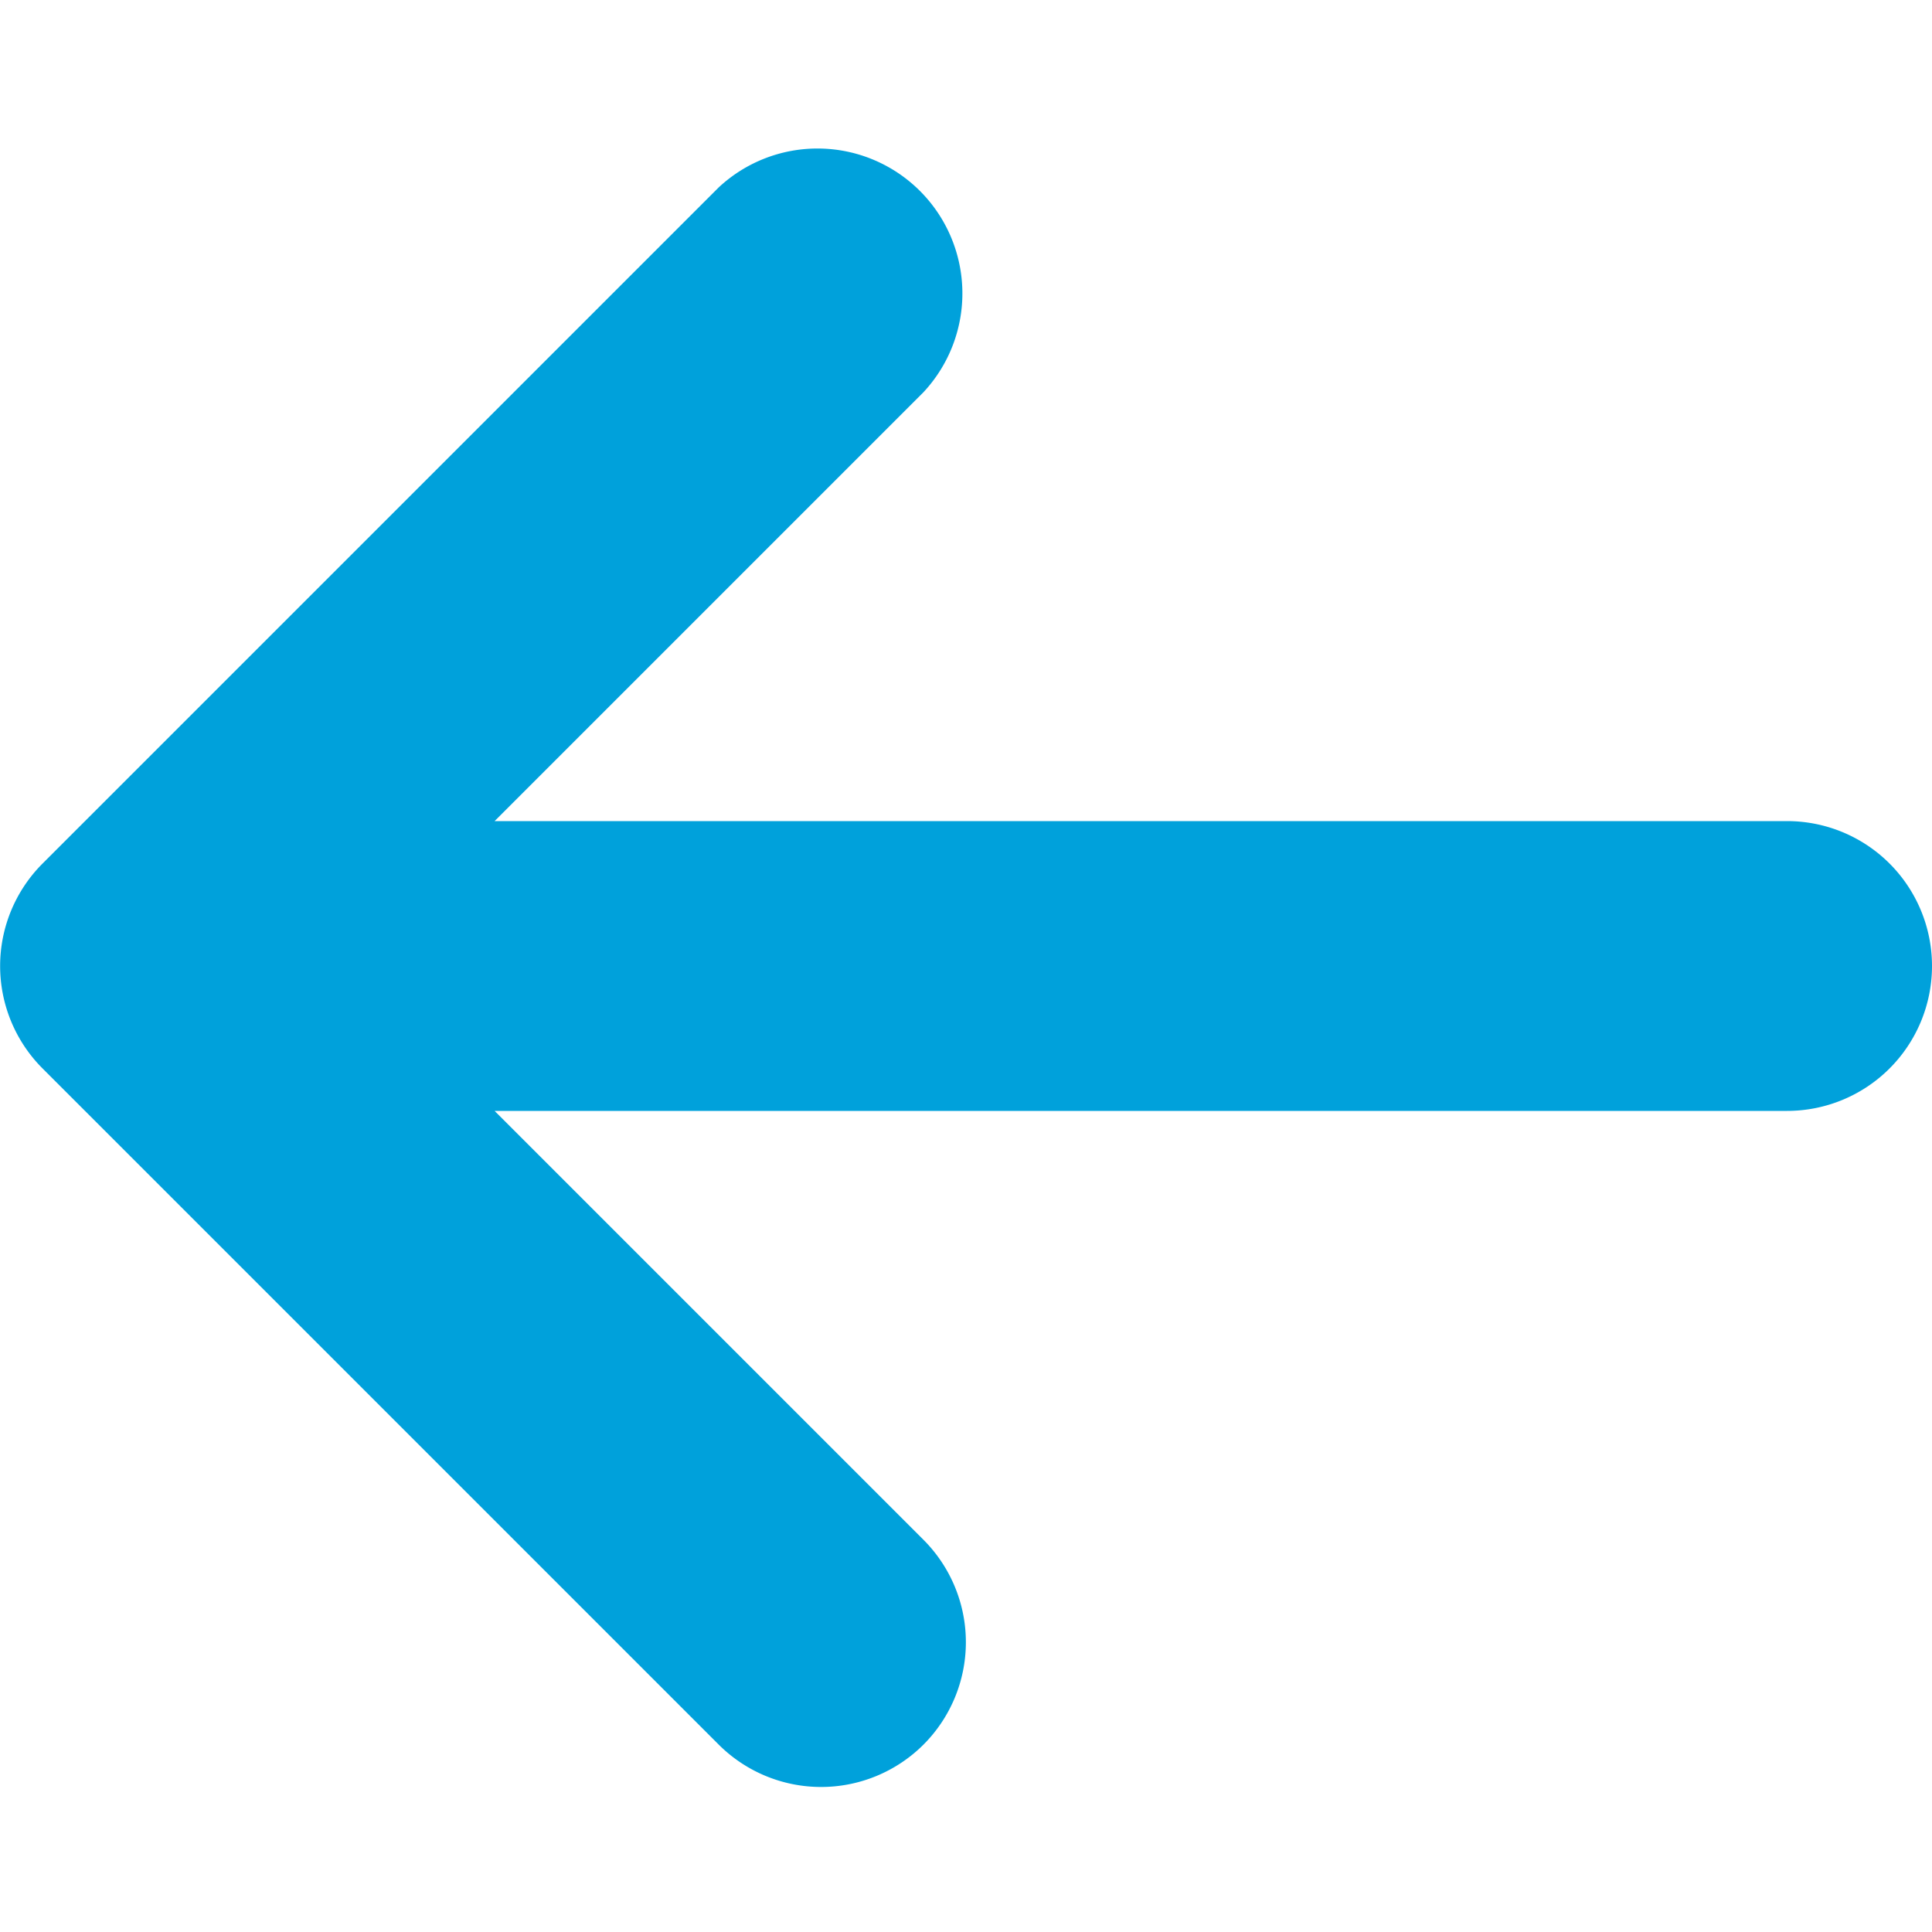 <svg xmlns="http://www.w3.org/2000/svg" width="40" height="40" viewBox="0 0 40 40">
  <path class="themed defaultFill-BrandTertiary" d="M37 17H10.24l8.88-8.88a3 3 0 0 0-4.24-4.24l-14 14a3 3 0 0 0 0 4.24l14 14a3 3 0 0 0 4.24 0 3 3 0 0 0 0-4.24L10.24 23H37a3 3 0 0 0 0-6z" fill="#00a1db" />
</svg>